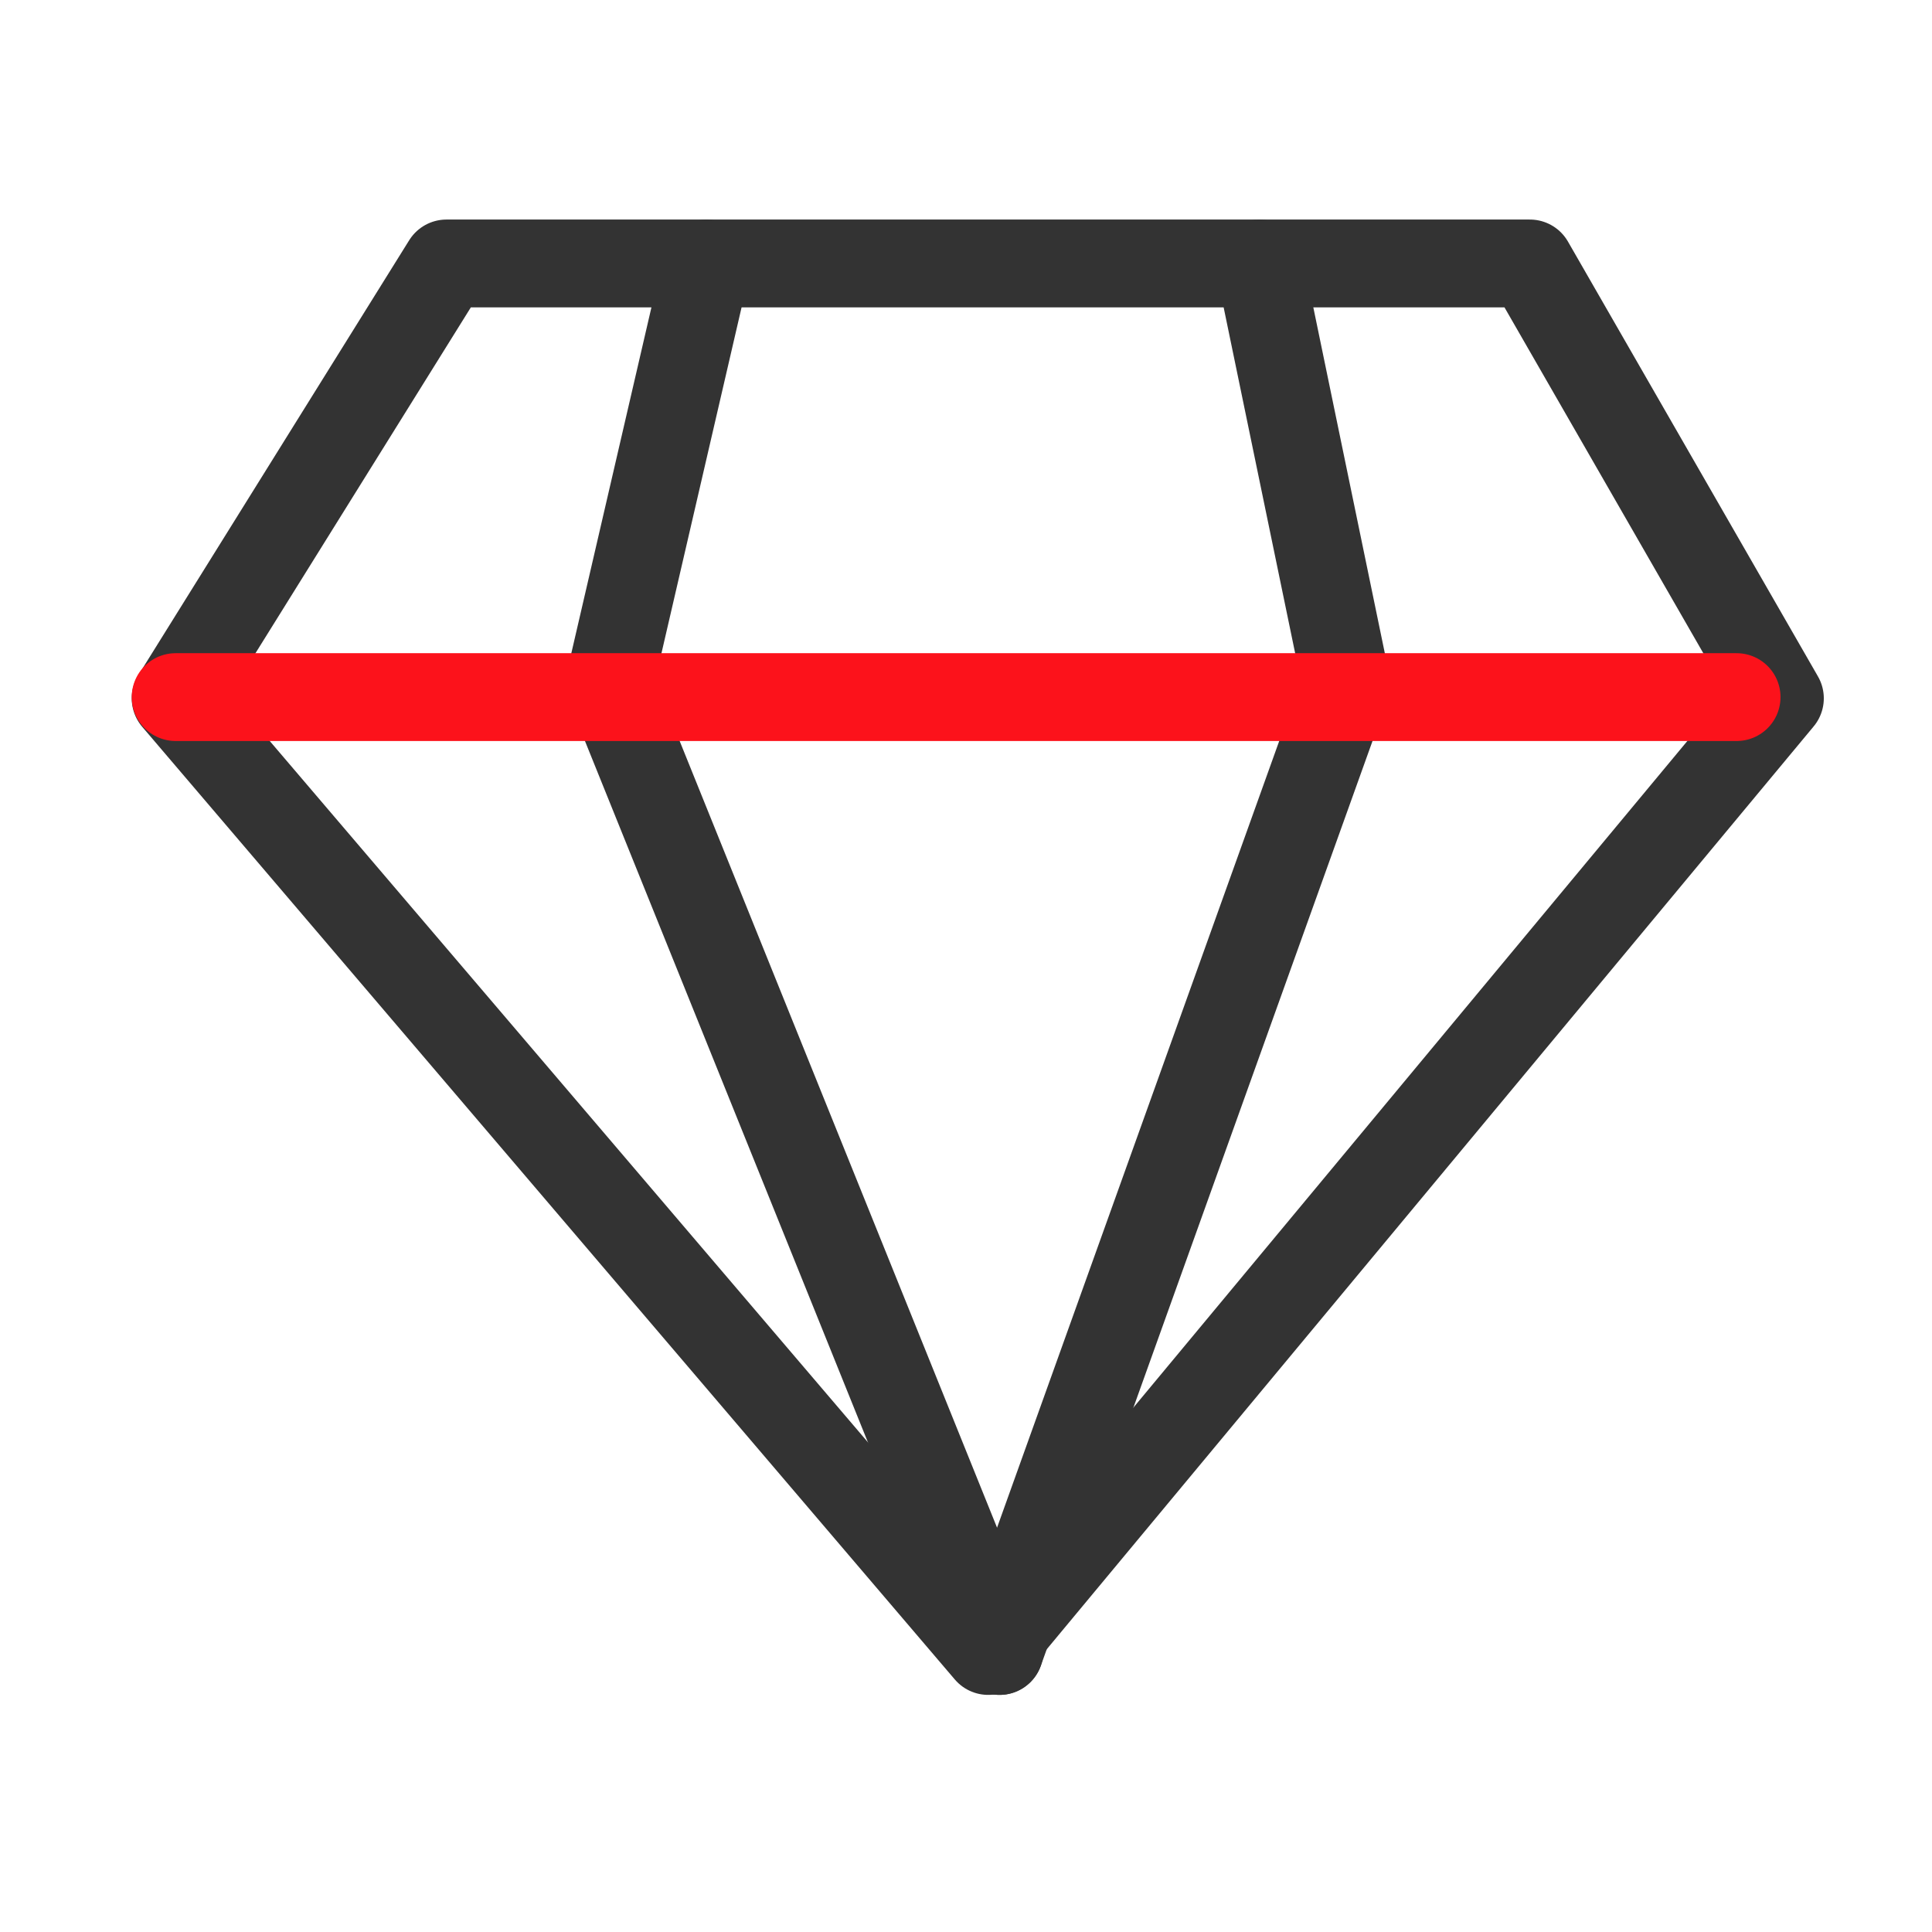 <svg width="22" height="22" viewBox="0 0 22 22" fill="none" xmlns="http://www.w3.org/2000/svg">
<g clip-path="url(#clip0_645_3266)">
<mask id="mask0_645_3266" style="mask-type:luminance" maskUnits="userSpaceOnUse" x="0" y="0" width="22" height="22">
<path d="M22 0H0V22H22V0Z" fill="white"/>
</mask>
<g mask="url(#mask0_645_3266)">
<path d="M5.084 3L2 7.952L11.253 18.8L20.268 7.952L17.421 3H5.084Z" stroke="#333333" stroke-linecap="round" stroke-linejoin="round"/>
<path d="M8.047 3L6.938 7.788L11.381 18.8" stroke="#333333" stroke-linecap="round" stroke-linejoin="round"/>
<path d="M14.341 3L15.331 7.788L11.381 18.8" stroke="#333333" stroke-linecap="round" stroke-linejoin="round"/>
<path d="M2 7.938H19.775" stroke="#FC121B" stroke-linecap="round" stroke-linejoin="round"/>
</g>
</g>
<defs>
<clipPath id="clip0_645_3266">
<rect width="22" height="22" fill="white"/>
</clipPath>
</defs>
</svg>
